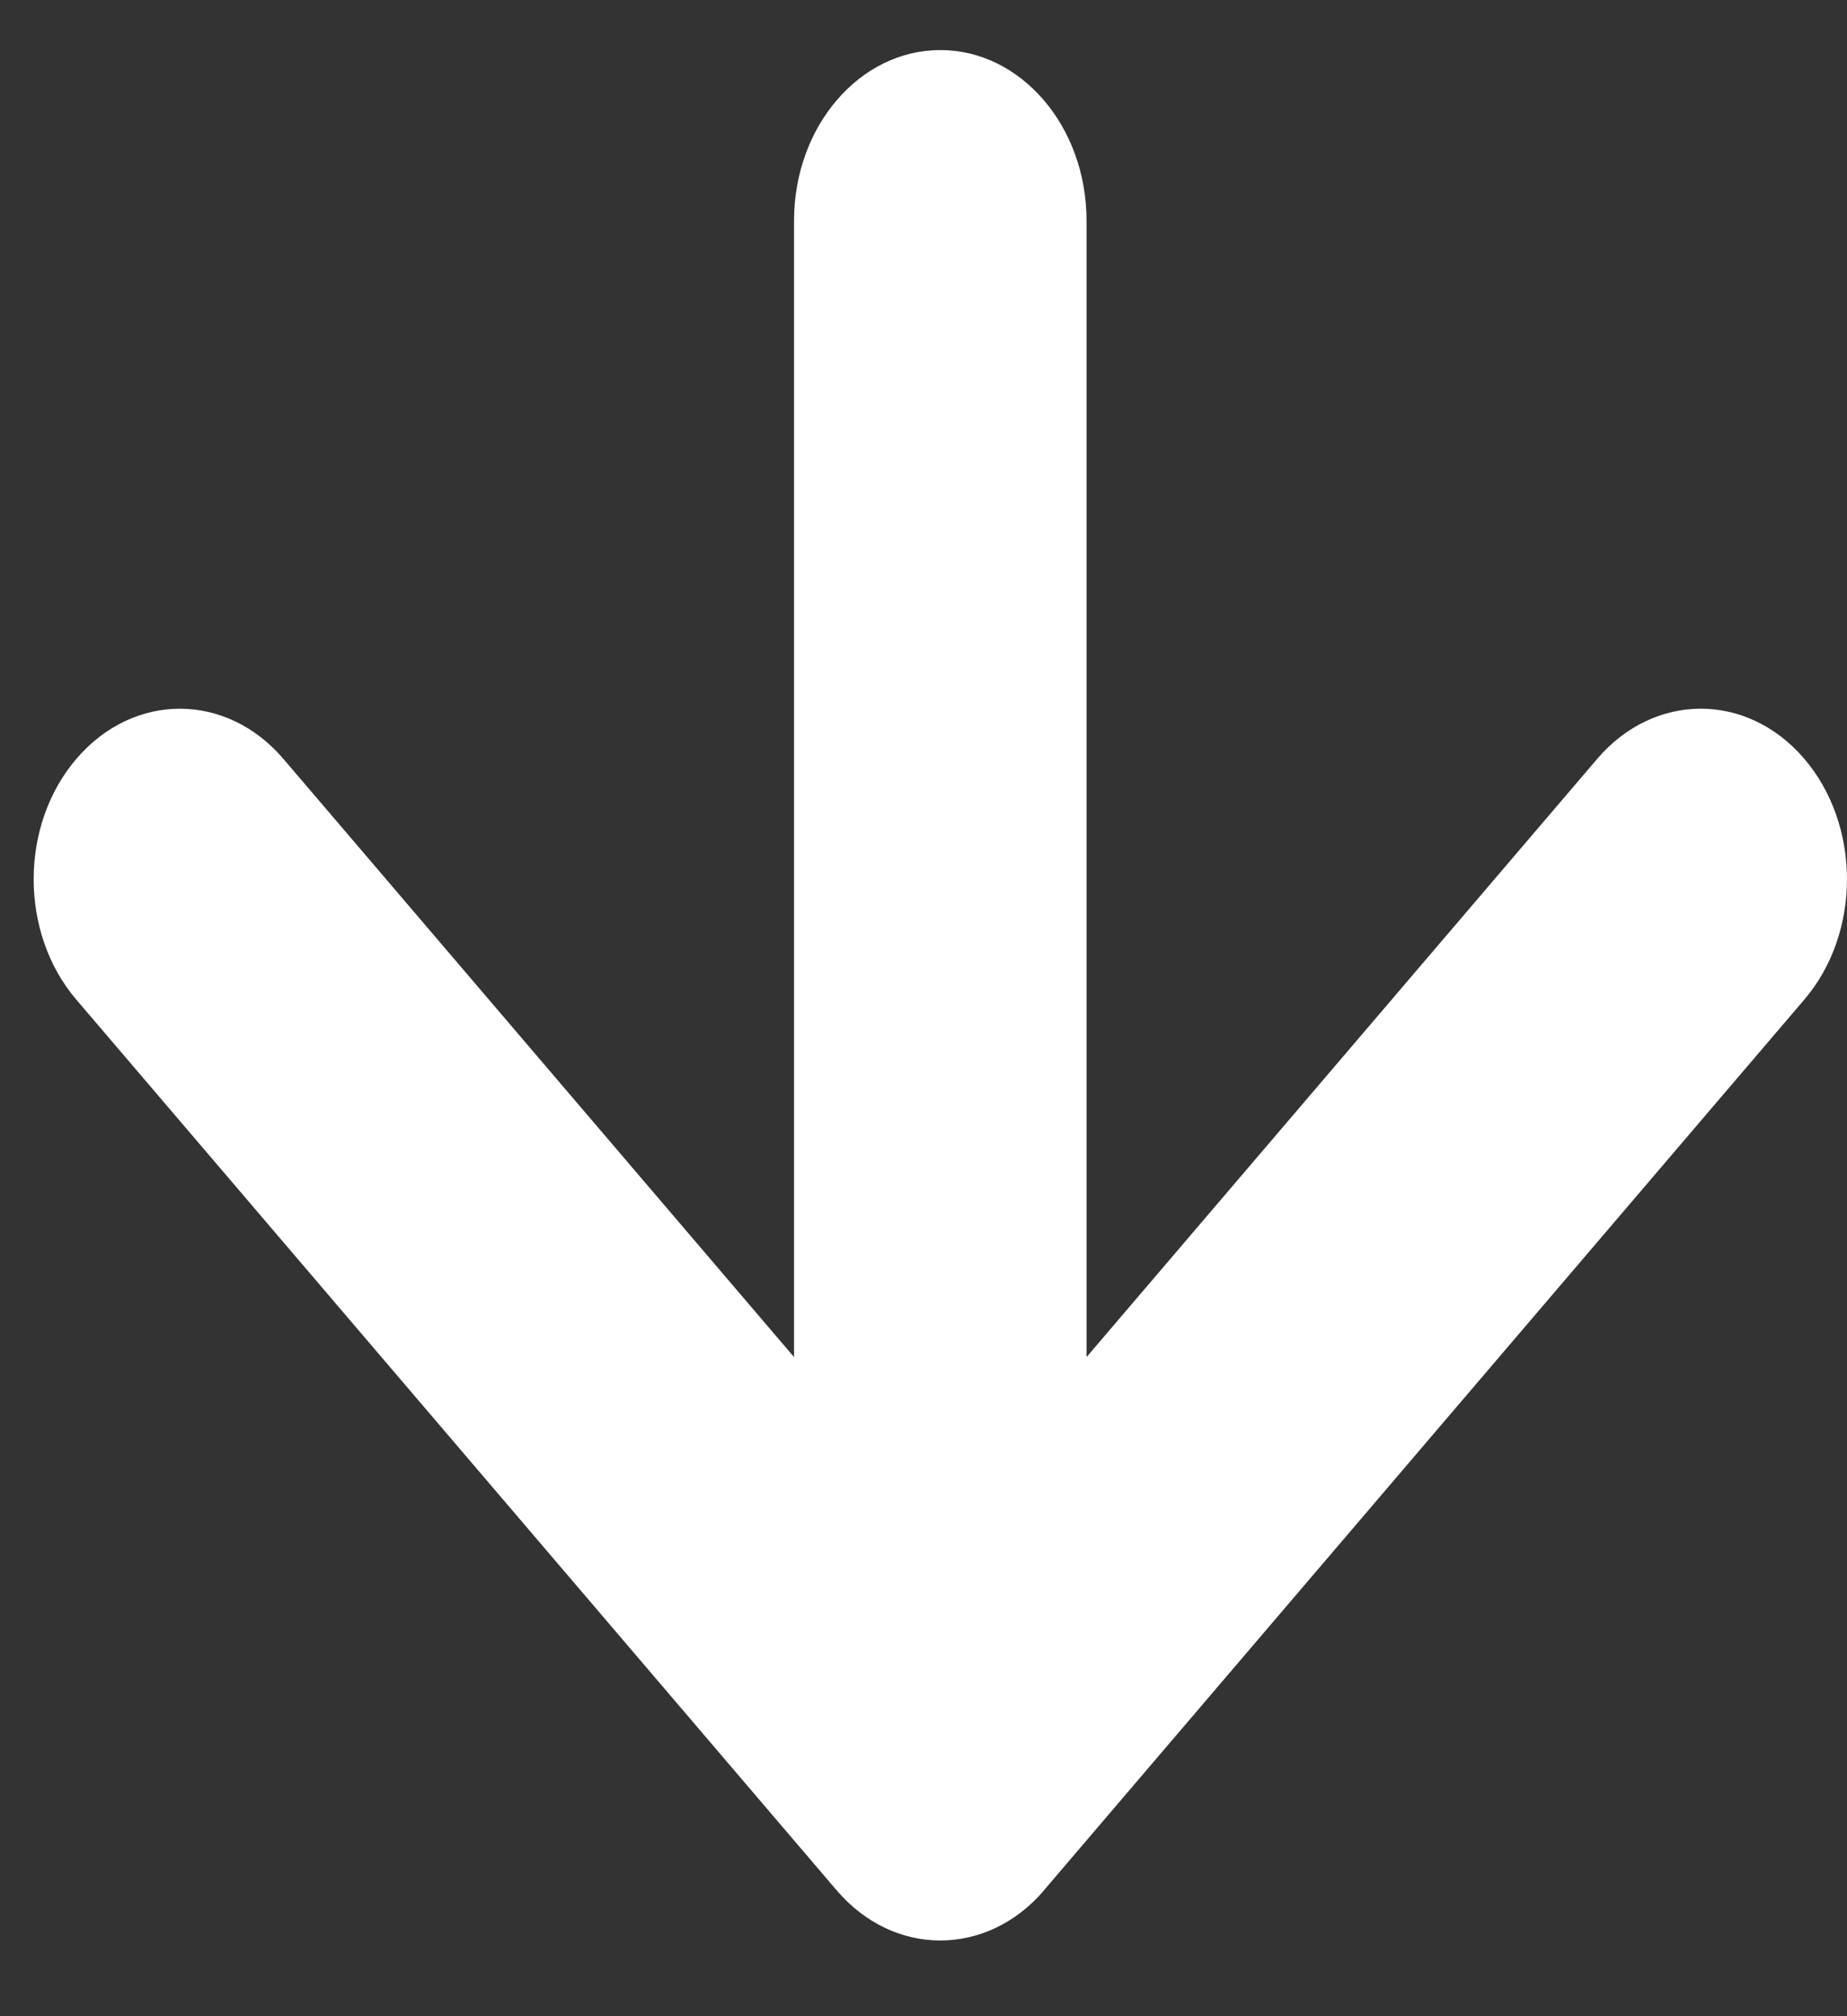 <?xml version="1.0" encoding="UTF-8"?>
<svg xmlns="http://www.w3.org/2000/svg" width="11" height="12" viewBox="0 0 11 12" fill="none">
  <rect x="0" y="0" width="11" height="12" fill="#333333" stroke="none"/>
  <g id="Group">
    <g id="Group_2">
      <path id="Vector" d="M6.217 11.252L6.217 11.251L10.746 5.949C11.086 5.551 11.084 4.909 10.743 4.513C10.402 4.118 9.851 4.12 9.512 4.517L6.471 8.077L6.471 1.313C6.471 0.753 6.081 0.298 5.6 0.298C5.119 0.298 4.729 0.753 4.729 1.313L4.729 8.077L1.688 4.517C1.349 4.12 0.798 4.118 0.457 4.514C0.116 4.909 0.115 5.552 0.454 5.949L4.983 11.251L4.984 11.252C5.324 11.649 5.877 11.648 6.217 11.252Z" fill="white"></path>
    </g>
  </g>
</svg>
